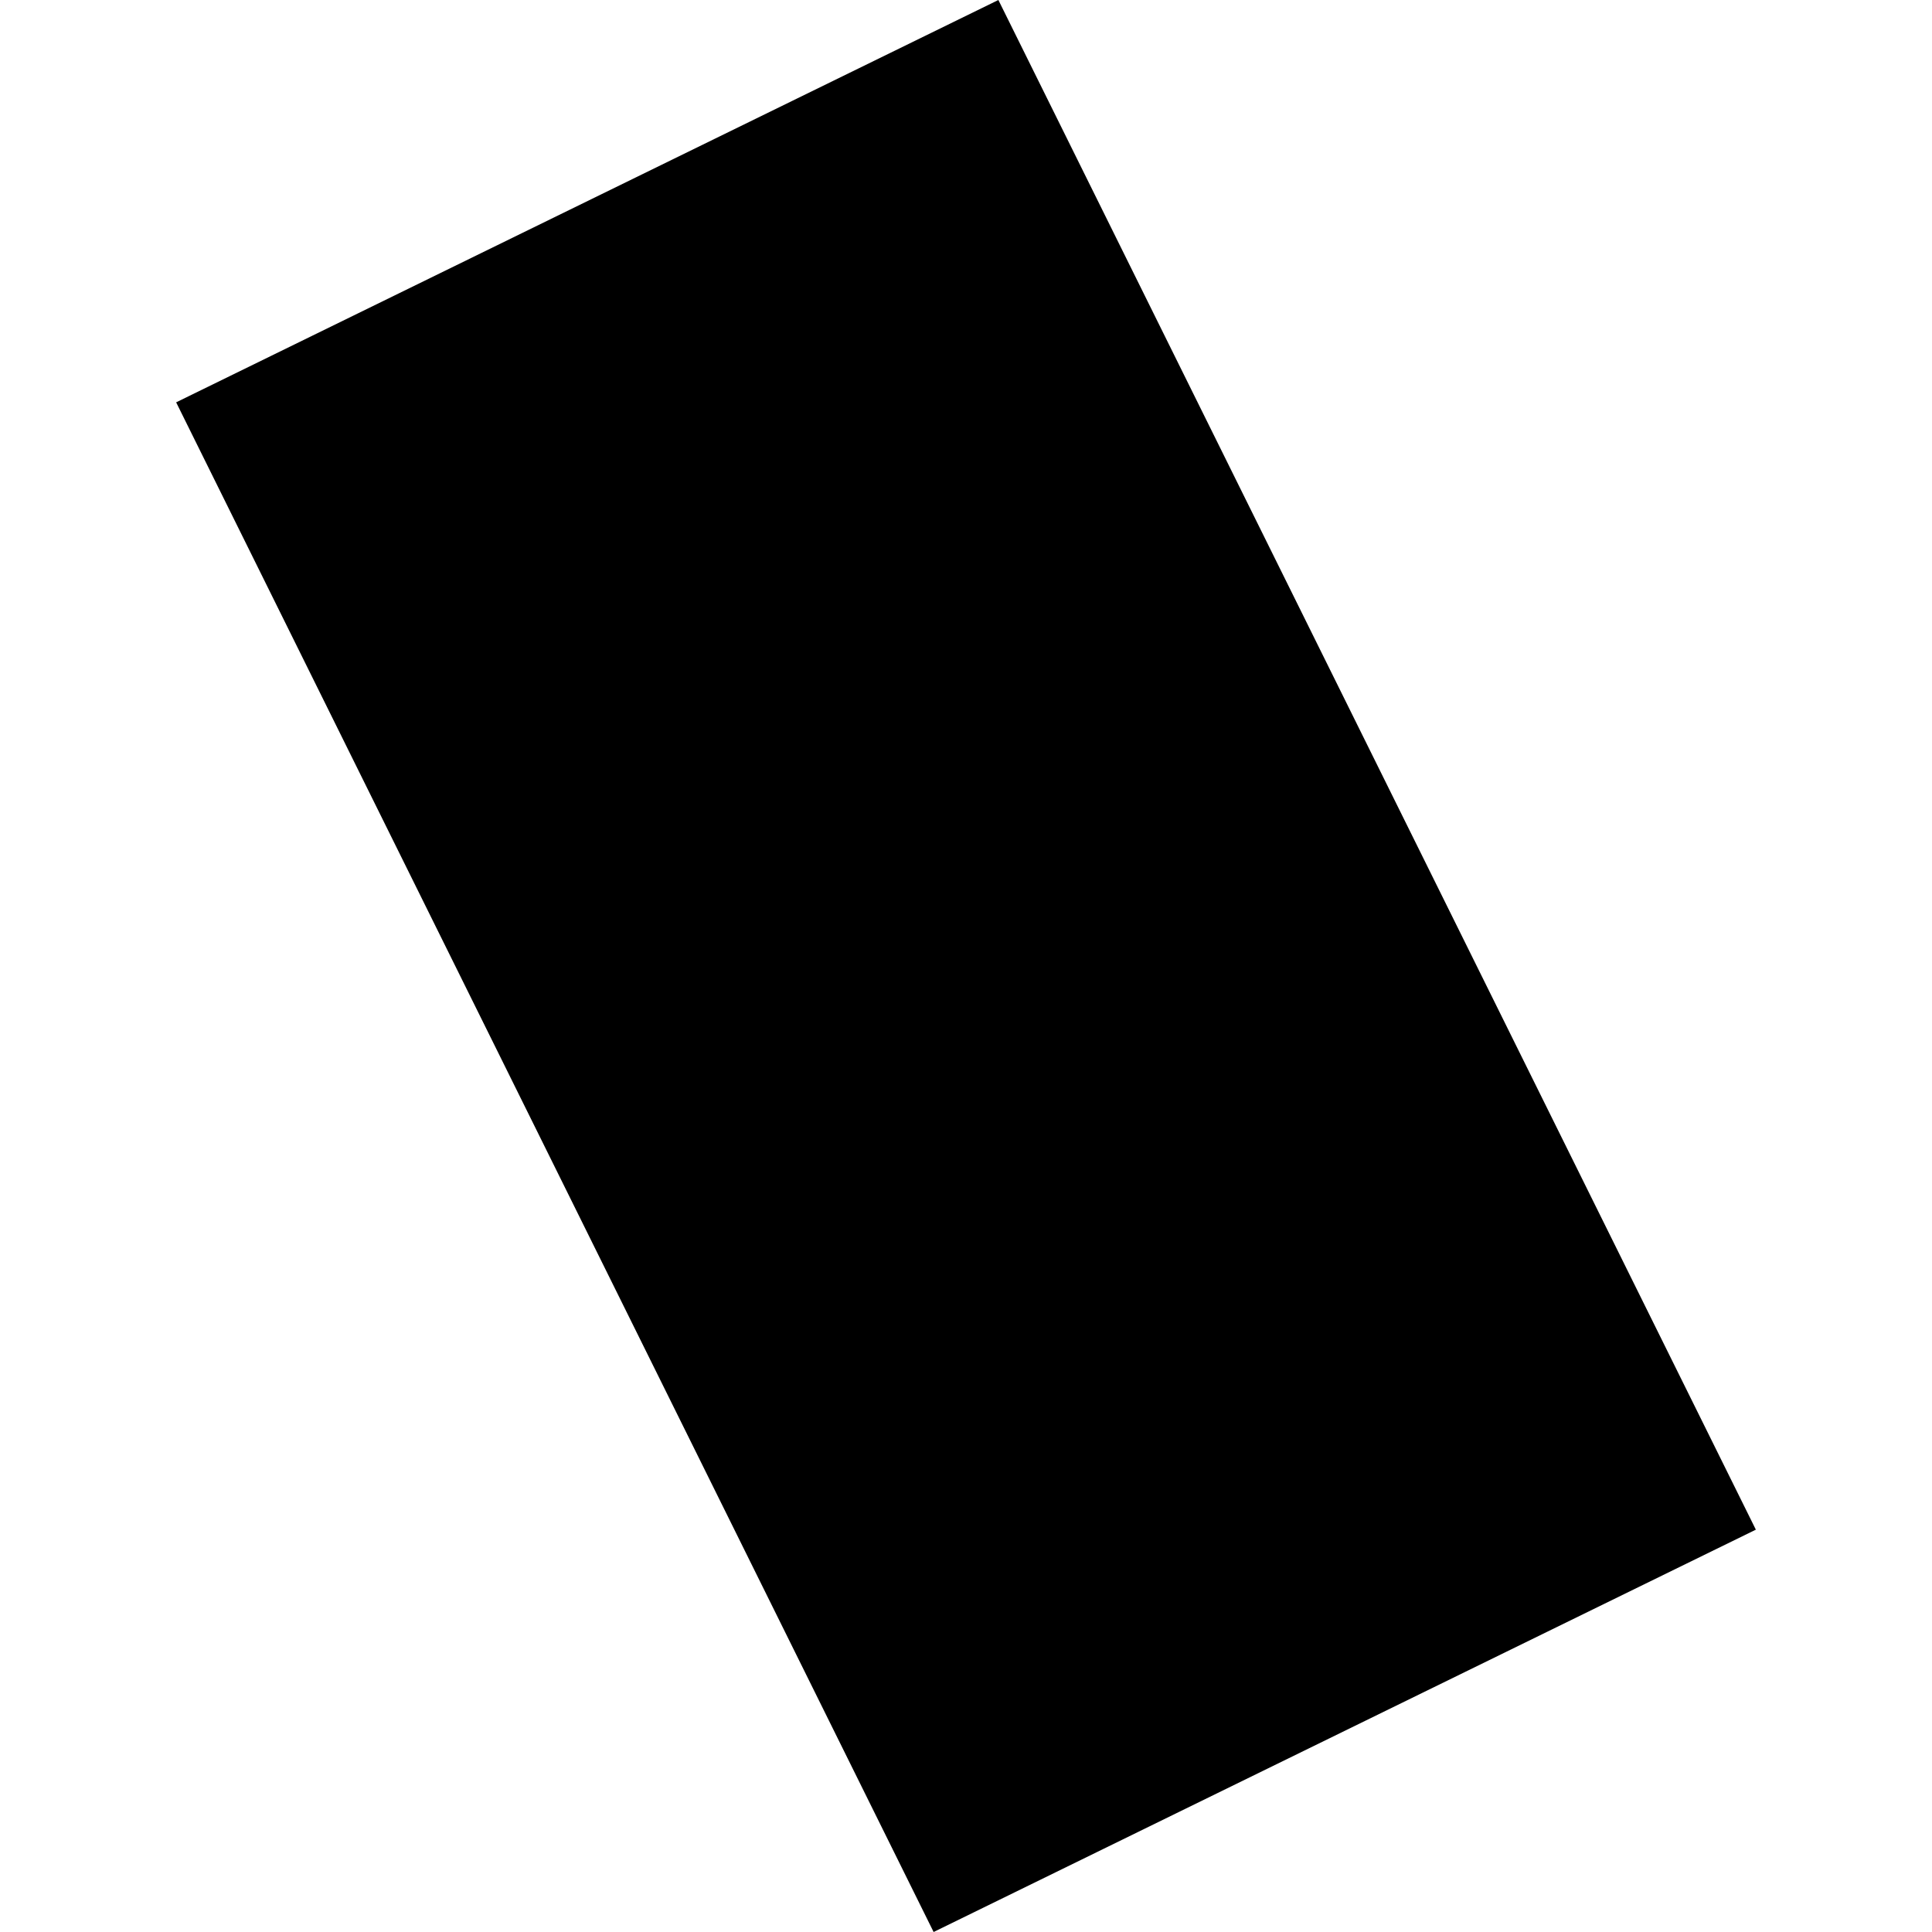 <?xml version="1.0" encoding="utf-8" standalone="no"?>
<!DOCTYPE svg PUBLIC "-//W3C//DTD SVG 1.1//EN"
  "http://www.w3.org/Graphics/SVG/1.1/DTD/svg11.dtd">
<!-- Created with matplotlib (https://matplotlib.org/) -->
<svg height="288pt" version="1.1" viewBox="0 0 288 288" width="288pt" xmlns="http://www.w3.org/2000/svg" xmlns:xlink="http://www.w3.org/1999/xlink">
 <defs>
  <style type="text/css">
*{stroke-linecap:butt;stroke-linejoin:round;}
  </style>
 </defs>
 <g id="figure_1">
  <g id="patch_1">
   <path d="M 0 288 
L 288 288 
L 288 0 
L 0 0 
z
" style="fill:none;opacity:0;"/>
  </g>
  <g id="axes_1">
   <g id="PatchCollection_1">
    <path clip-path="url(#p0a0d9648df)" d="M 26.258 59.975 
L 139.172 288 
L 261.742 228.025 
L 148.827 0 
L 26.258 59.975 
"/>
   </g>
  </g>
 </g>
 <defs>
  <clipPath id="p0a0d9648df">
   <rect height="288" width="235.484" x="26.258" y="0"/>
  </clipPath>
 </defs>
</svg>
